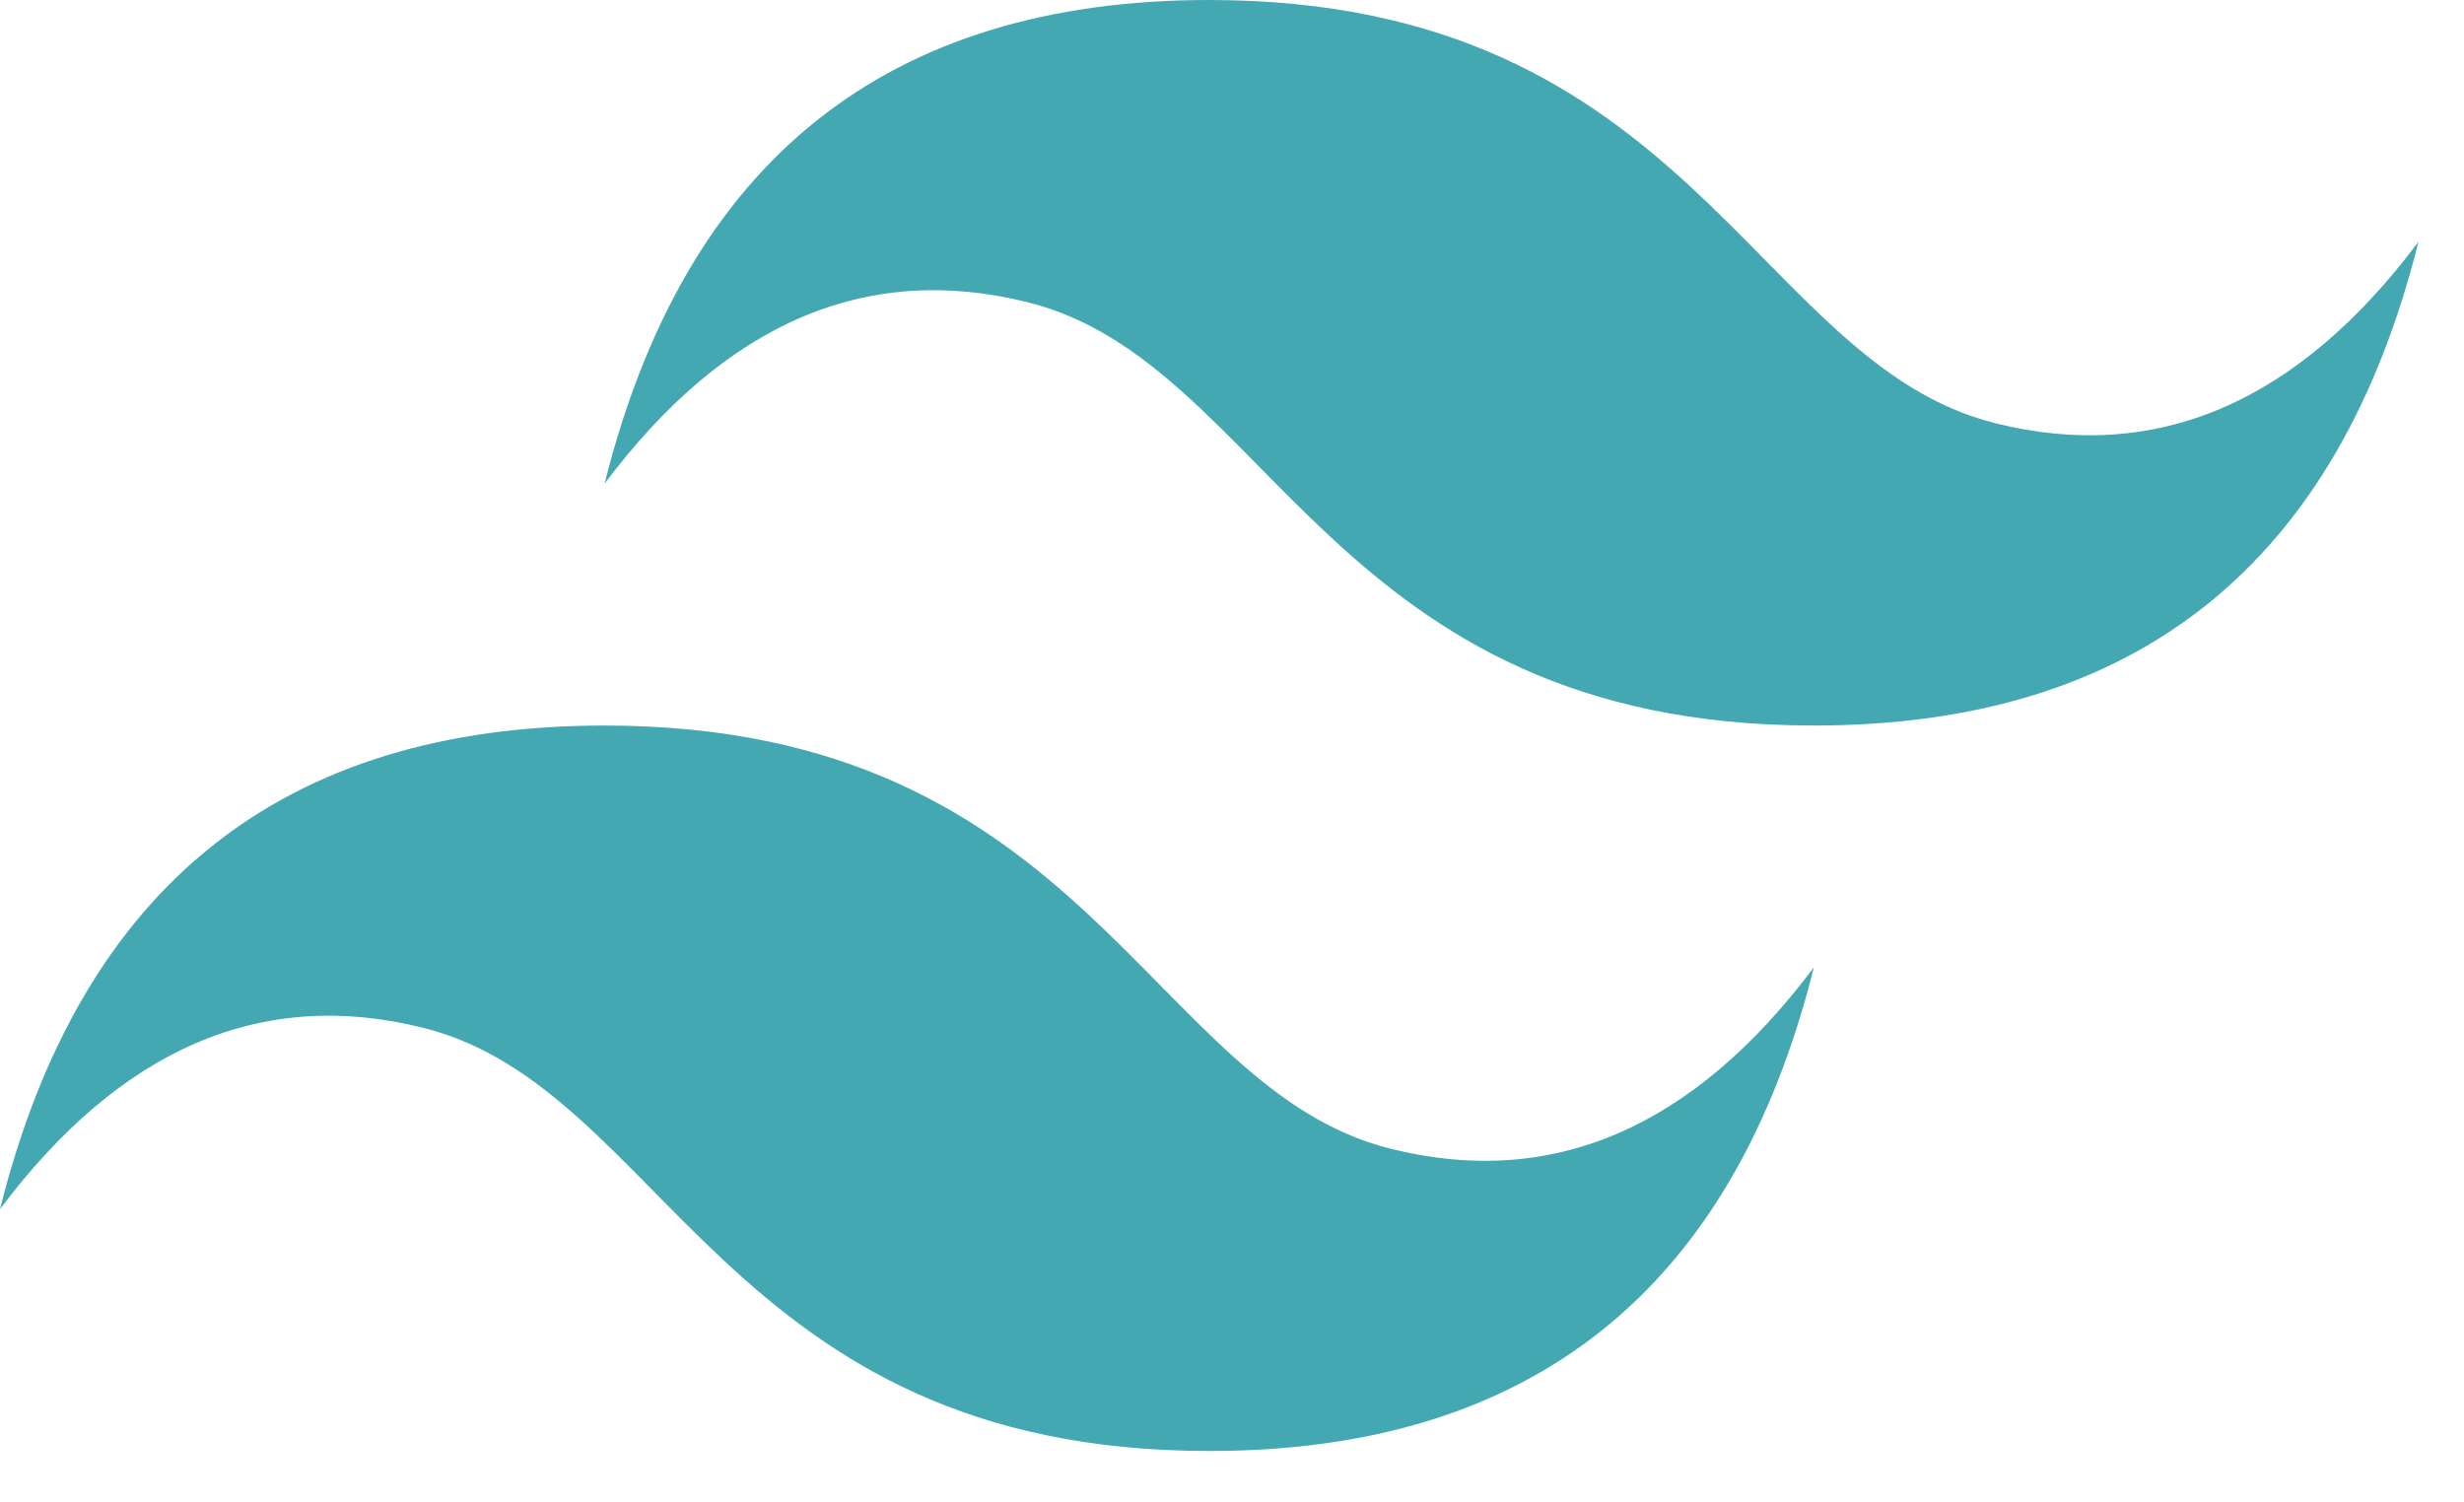 <svg width="41" height="25" viewBox="0 0 41 25" fill="none" xmlns="http://www.w3.org/2000/svg">
<path d="M10.06 8.048C11.402 2.683 14.755 0 20.121 0C28.169 0 29.175 6.036 33.2 7.042C35.883 7.713 38.23 6.707 40.242 4.024C38.901 9.39 35.547 12.073 30.182 12.073C22.133 12.073 21.127 6.036 17.103 5.03C14.42 4.36 12.073 5.366 10.06 8.048ZM0 20.121C1.341 14.755 4.695 12.073 10.06 12.073C18.109 12.073 19.115 18.109 23.139 19.115C25.822 19.786 28.169 18.78 30.182 16.097C28.84 21.462 25.487 24.145 20.121 24.145C12.073 24.145 11.067 18.109 7.042 17.103C4.36 16.432 2.012 17.438 0 20.121Z" fill="#44A8B3"/>
</svg>

